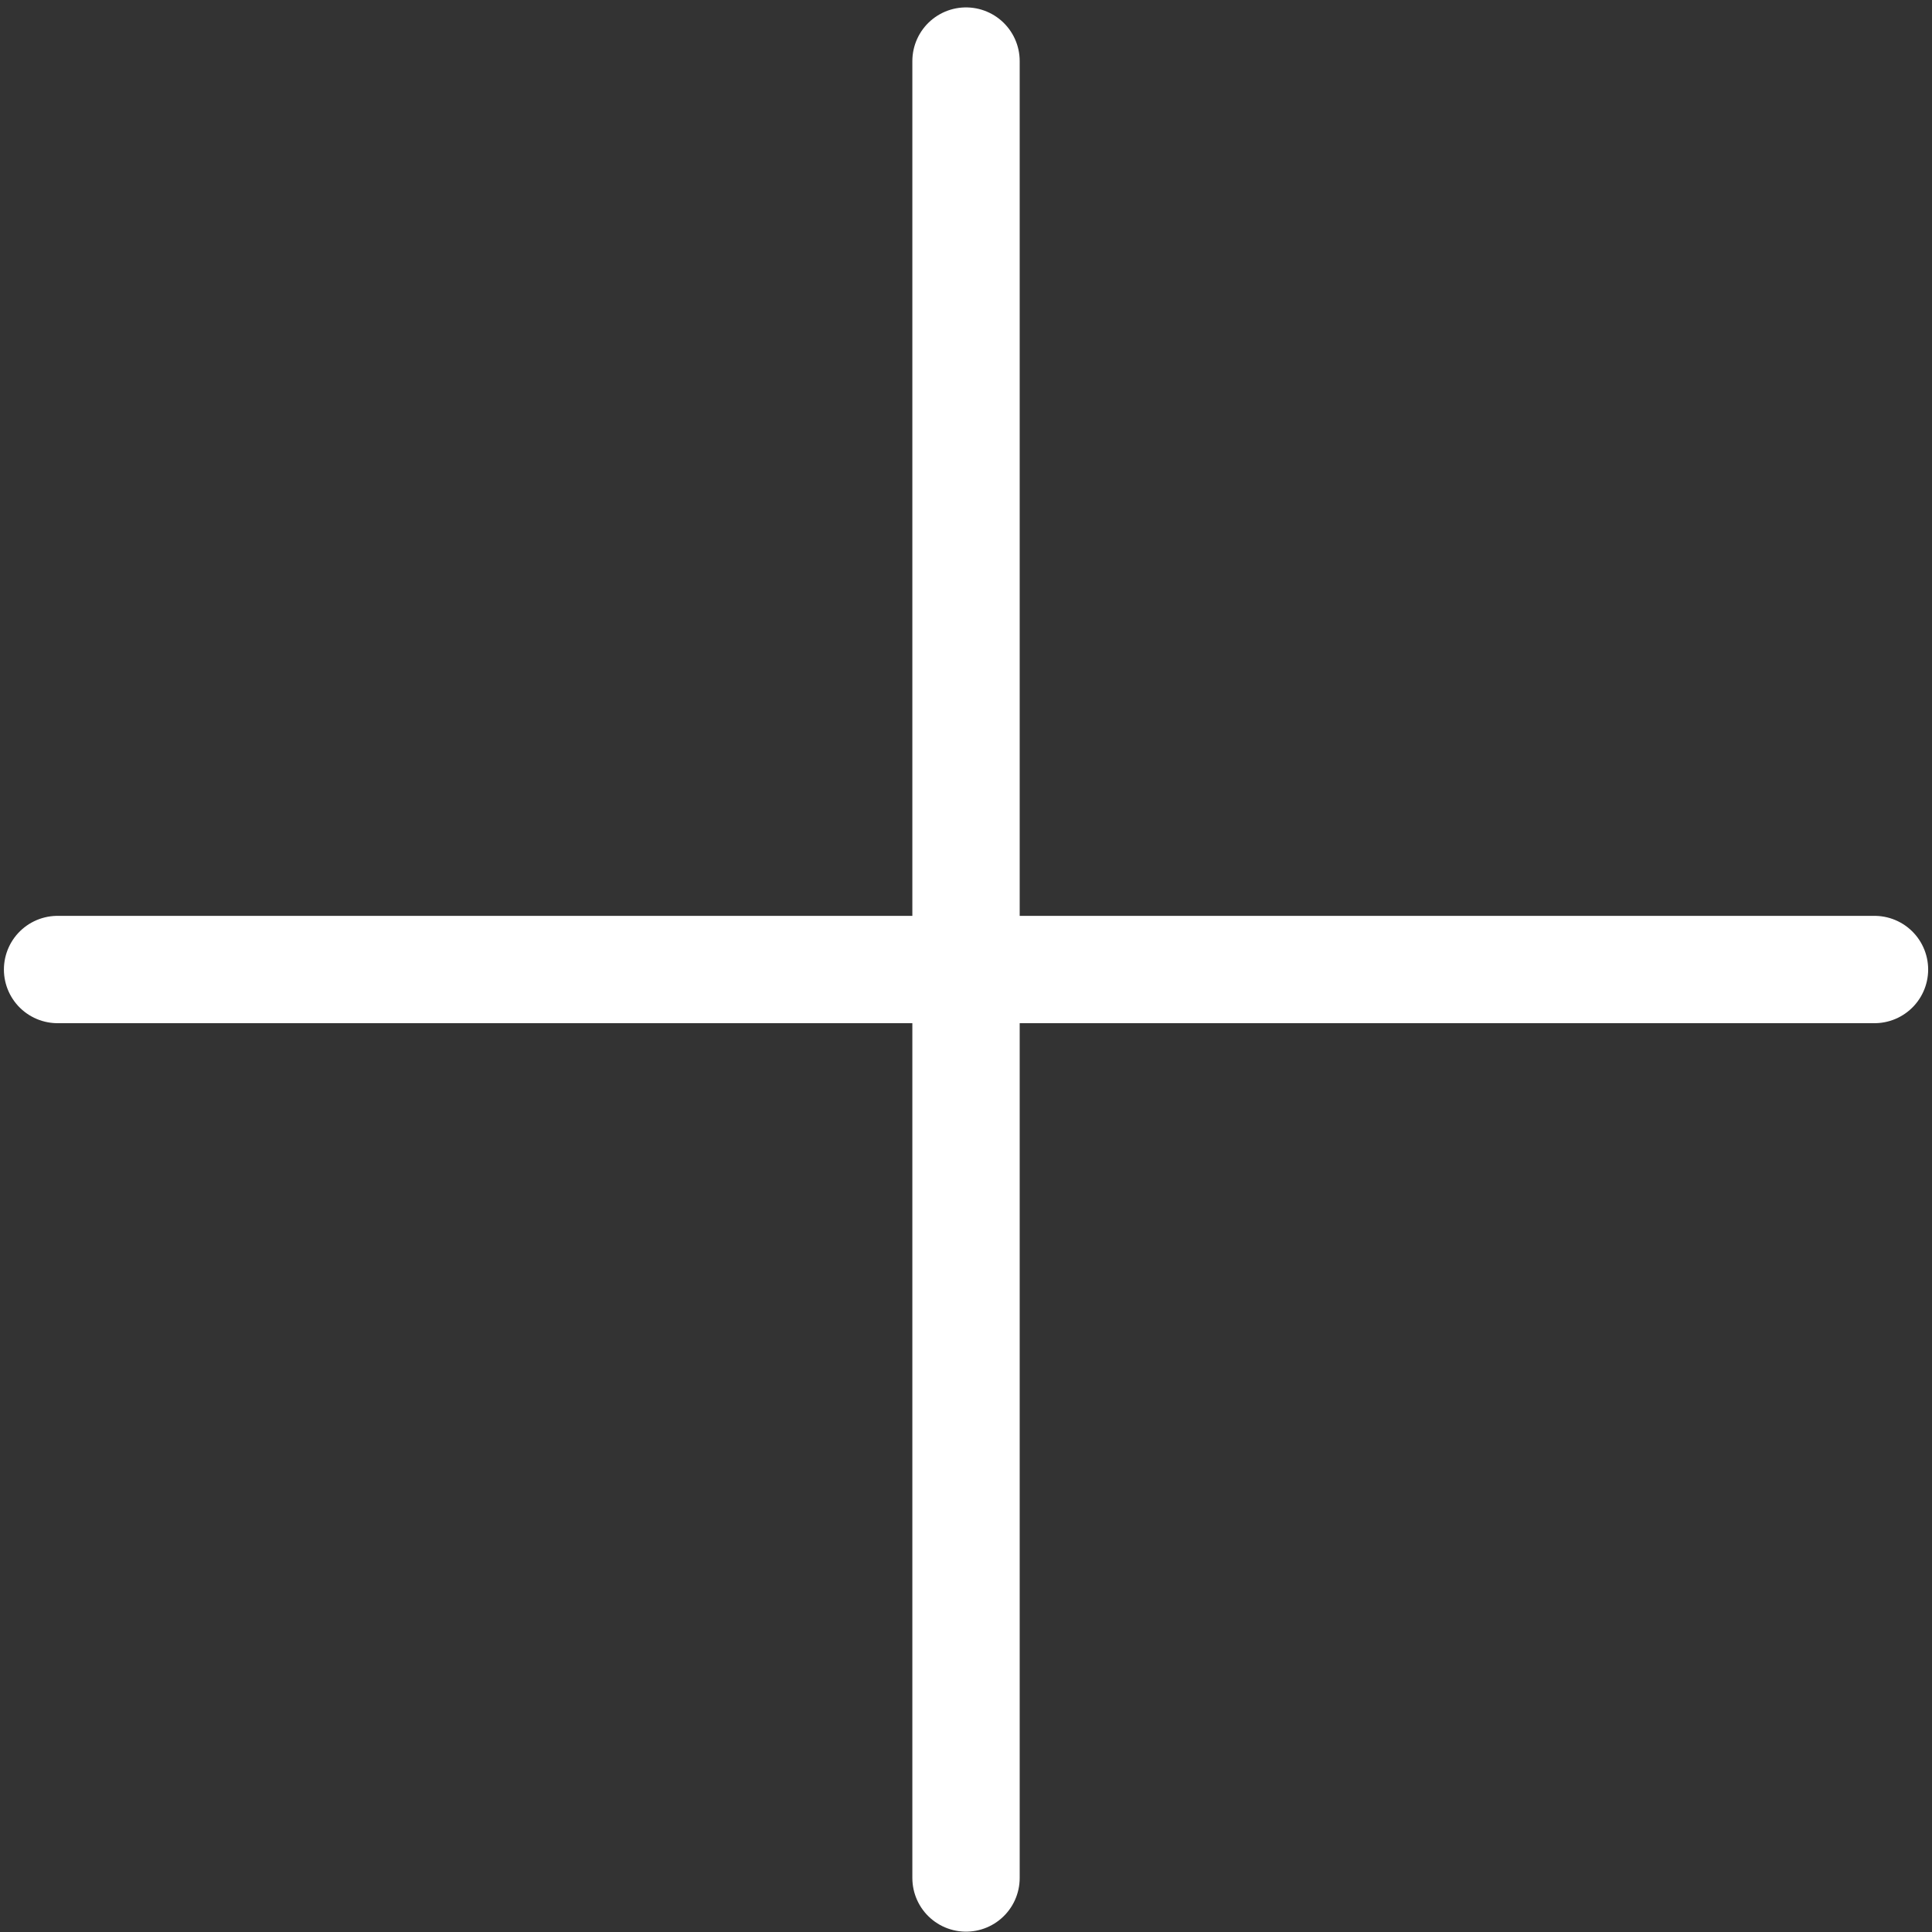 <?xml version="1.0" encoding="UTF-8"?> <svg xmlns="http://www.w3.org/2000/svg" width="90" height="90" viewBox="0 0 90 90" fill="none"><rect x="0" y="0" width="90" height="90" fill="#333333" stroke="none"/><path d="M87.321 45.164L45.001 45.164M45.001 45.164L2.682 45.164M45.001 45.164L45.001 87.484M45.001 45.164L45.001 2.845" stroke="white" stroke-width="5" stroke-linecap="round"></path></svg> 